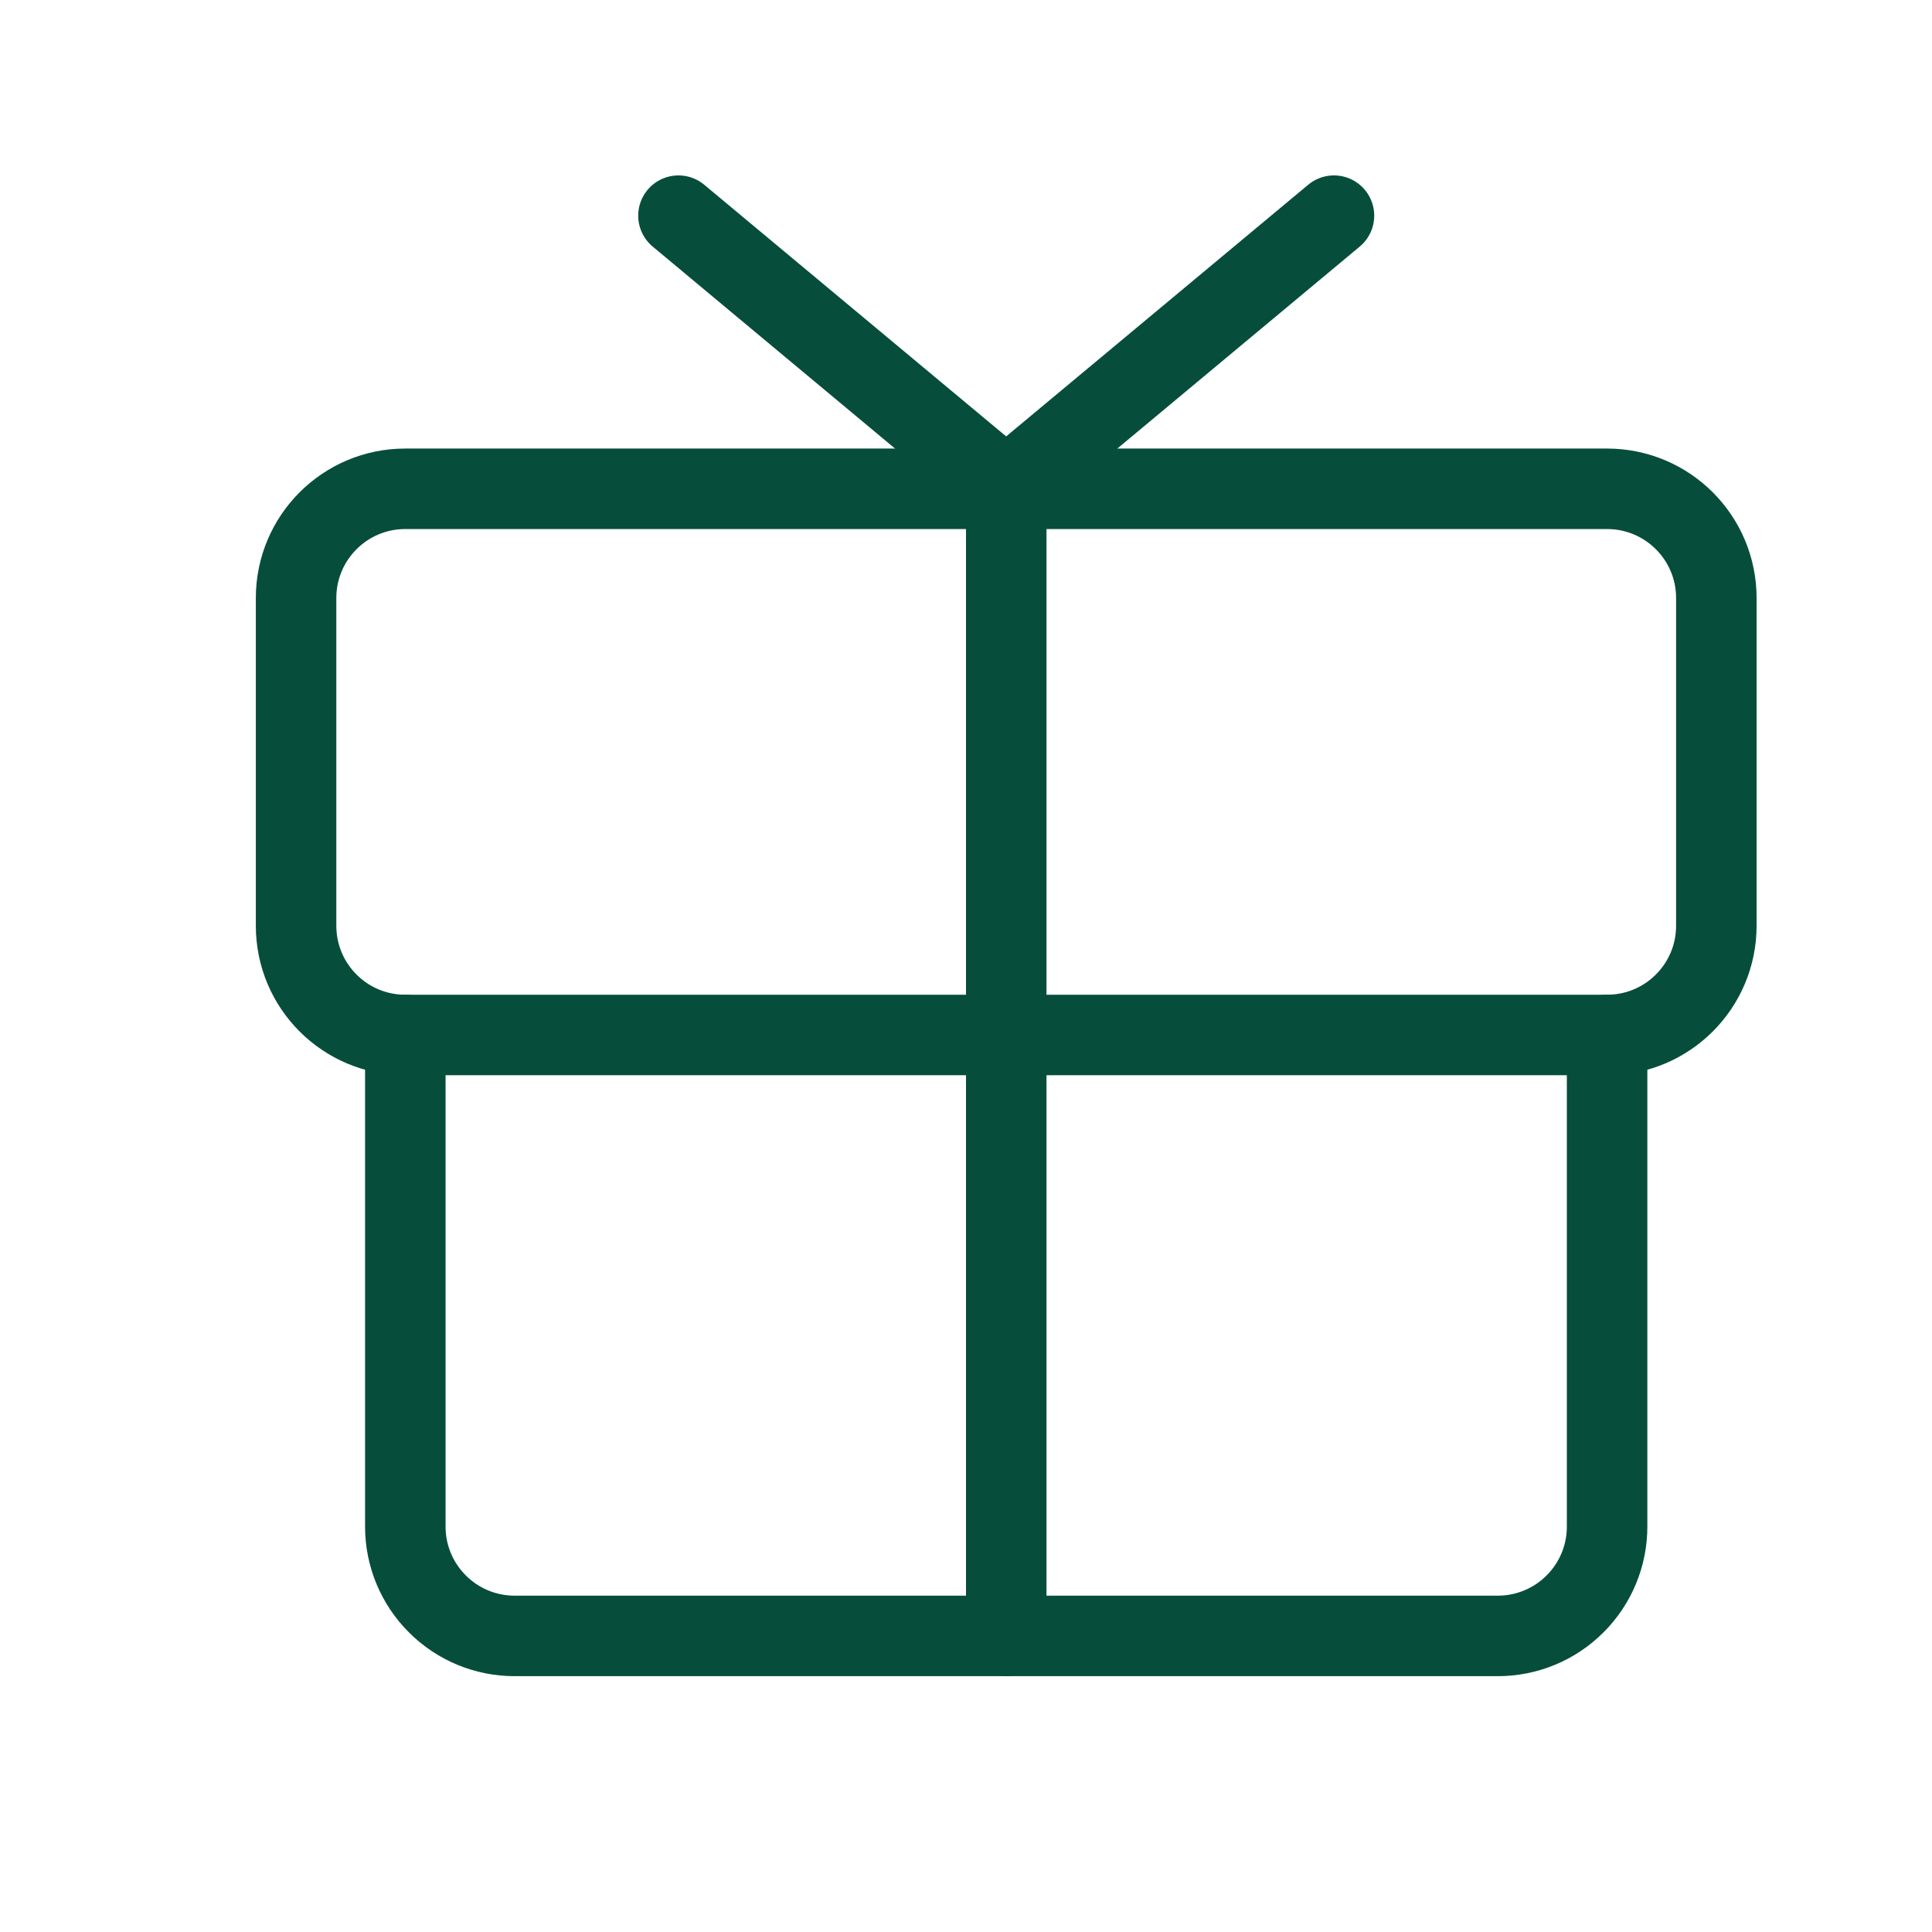 <svg width="24" height="24" viewBox="0 0 24 24" fill="none" xmlns="http://www.w3.org/2000/svg">
<rect width="24" height="24" fill="white"/>
<g clip-path="url(#clip0_2228_60)">
<path d="M19.963 6.072H5.035C4.285 6.072 3.678 6.679 3.678 7.429V11.5C3.678 12.25 4.285 12.857 5.035 12.857H19.963C20.713 12.857 21.321 12.25 21.321 11.5V7.429C21.321 6.679 20.713 6.072 19.963 6.072Z" stroke="#064E3B" stroke-linecap="round" stroke-linejoin="round"/>
<path d="M19.964 12.857V18.965C19.964 19.325 19.821 19.67 19.566 19.924C19.312 20.179 18.966 20.322 18.607 20.322H6.392C6.032 20.322 5.687 20.179 5.433 19.924C5.178 19.67 5.035 19.325 5.035 18.965V12.857" stroke="#064E3B" stroke-linecap="round" stroke-linejoin="round"/>
<path d="M12.5 6.072V20.322" stroke="#064E3B" stroke-linecap="round" stroke-linejoin="round"/>
<path d="M16.571 2.679L12.499 6.072L8.428 2.679" stroke="#064E3B" stroke-linecap="round" stroke-linejoin="round"/>
</g>
<defs>
<clipPath id="clip0_2228_60">
<rect width="19" height="19" fill="white" transform="translate(3 2)"/>
</clipPath>
</defs>
</svg>
